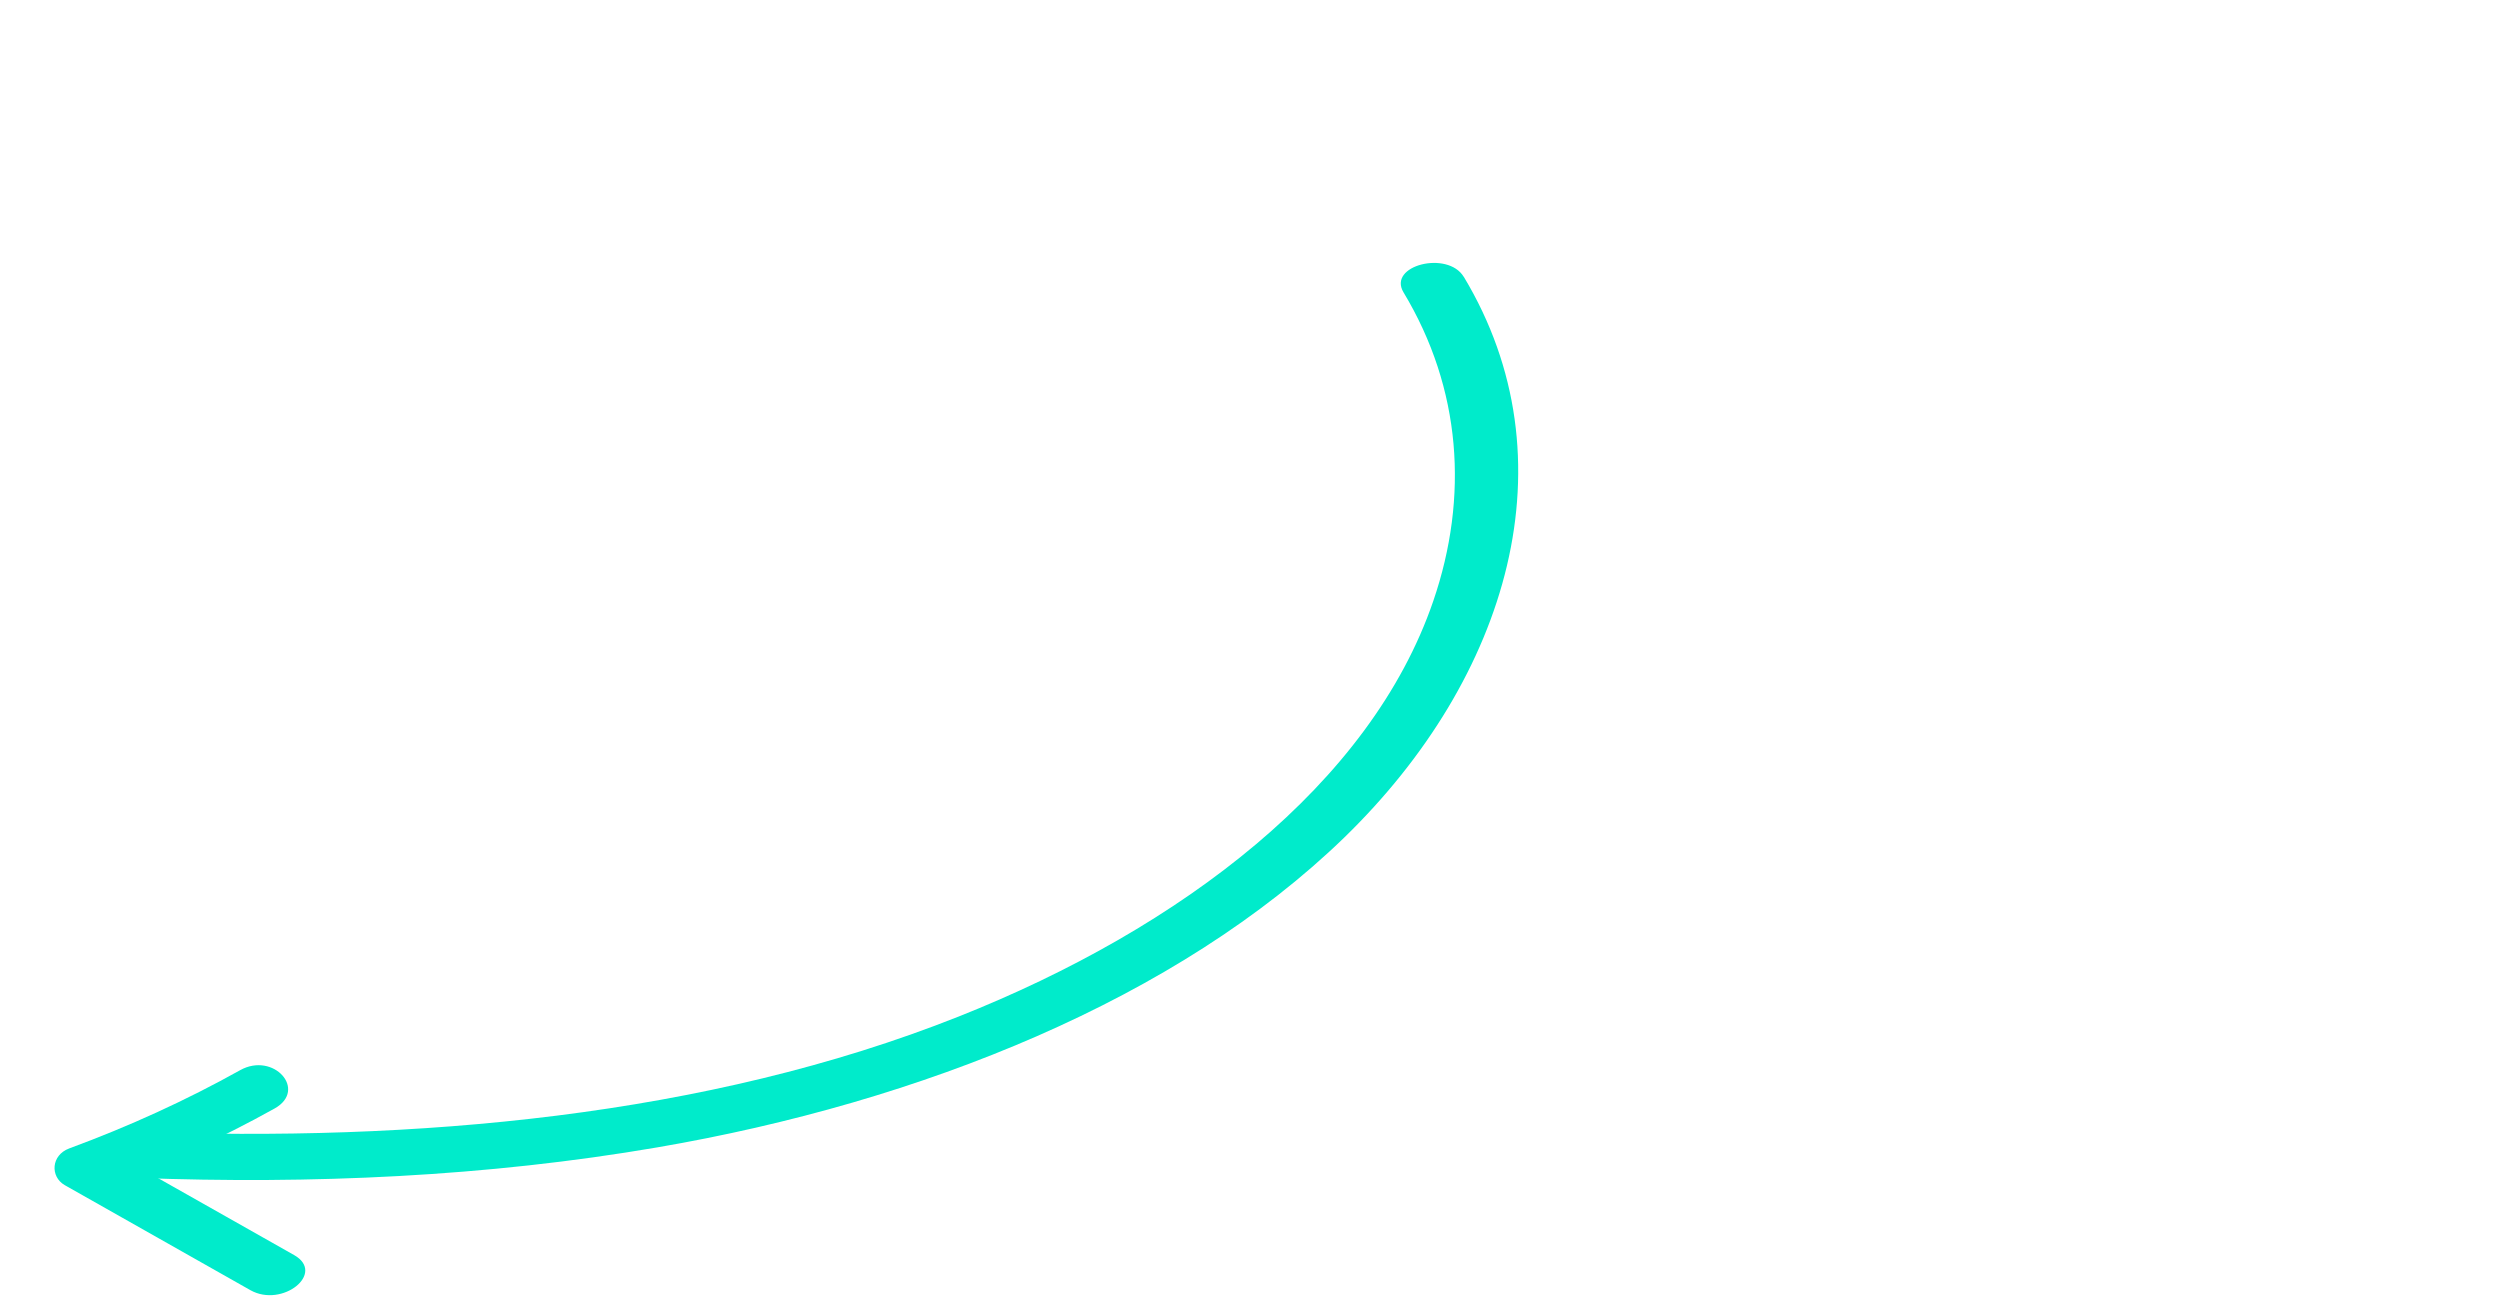 <?xml version="1.0" encoding="UTF-8"?>
<svg width="510.048px" height="266.481px" viewBox="0 0 510.048 266.481" version="1.1" xmlns="http://www.w3.org/2000/svg" xmlns:xlink="http://www.w3.org/1999/xlink">
    <title>Icon-33</title>
    <defs>
        <filter color-interpolation-filters="auto" id="filter-1">
            <feColorMatrix in="SourceGraphic" type="matrix" values="0 0 0 0 0.471 0 0 0 0 1 0 0 0 0 0.863 0 0 0 1 0"></feColorMatrix>
        </filter>
    </defs>
    <g id="Icon-33" stroke="none" stroke-width="1" fill="none" fill-rule="evenodd">
        <g filter="url(#filter-1)" id="Unbenannt-1-15-Copy-4">
            <g transform="translate(255.024, 133.24) scale(-1, 1) rotate(-87) translate(-255.024, -133.24) translate(134.654, -115.826)">
                <path d="M194.738,201.484 C156.375,181.075 112.641,196.572 81.801,231.808 C50.65,267.482 32.384,320.922 25.993,375.071 C21.84,410.242 22.151,445.98 25.314,481.241 C26.04,489.364 35.49,489.467 34.753,481.241 C29.675,424.604 31.676,364.885 49.413,312.348 C65.074,265.934 92.43,225.851 129.056,211.154 C149.824,202.812 171.96,203.147 192.227,213.939 C197.891,216.955 200.345,204.488 194.738,201.497 L194.738,201.484 Z" id="Path" fill="#00EBCB" fill-rule="nonzero"></path>
                <path d="M38.008,452.636 C32.491,463.864 27.765,475.802 23.895,488.284 L31.315,486.973 L7.93,450.249 C3.894,443.914 -2.77,453.213 1.237,459.522 L24.632,496.245 C26.523,499.144 30.871,498.698 32.053,494.934 C35.925,482.442 40.654,470.496 46.175,459.26 C49.606,452.269 41.448,445.698 38.008,452.636 L38.008,452.636 Z" id="Path" fill="#00EBCB" fill-rule="nonzero"></path>
            </g>
        </g>
    </g>
</svg>